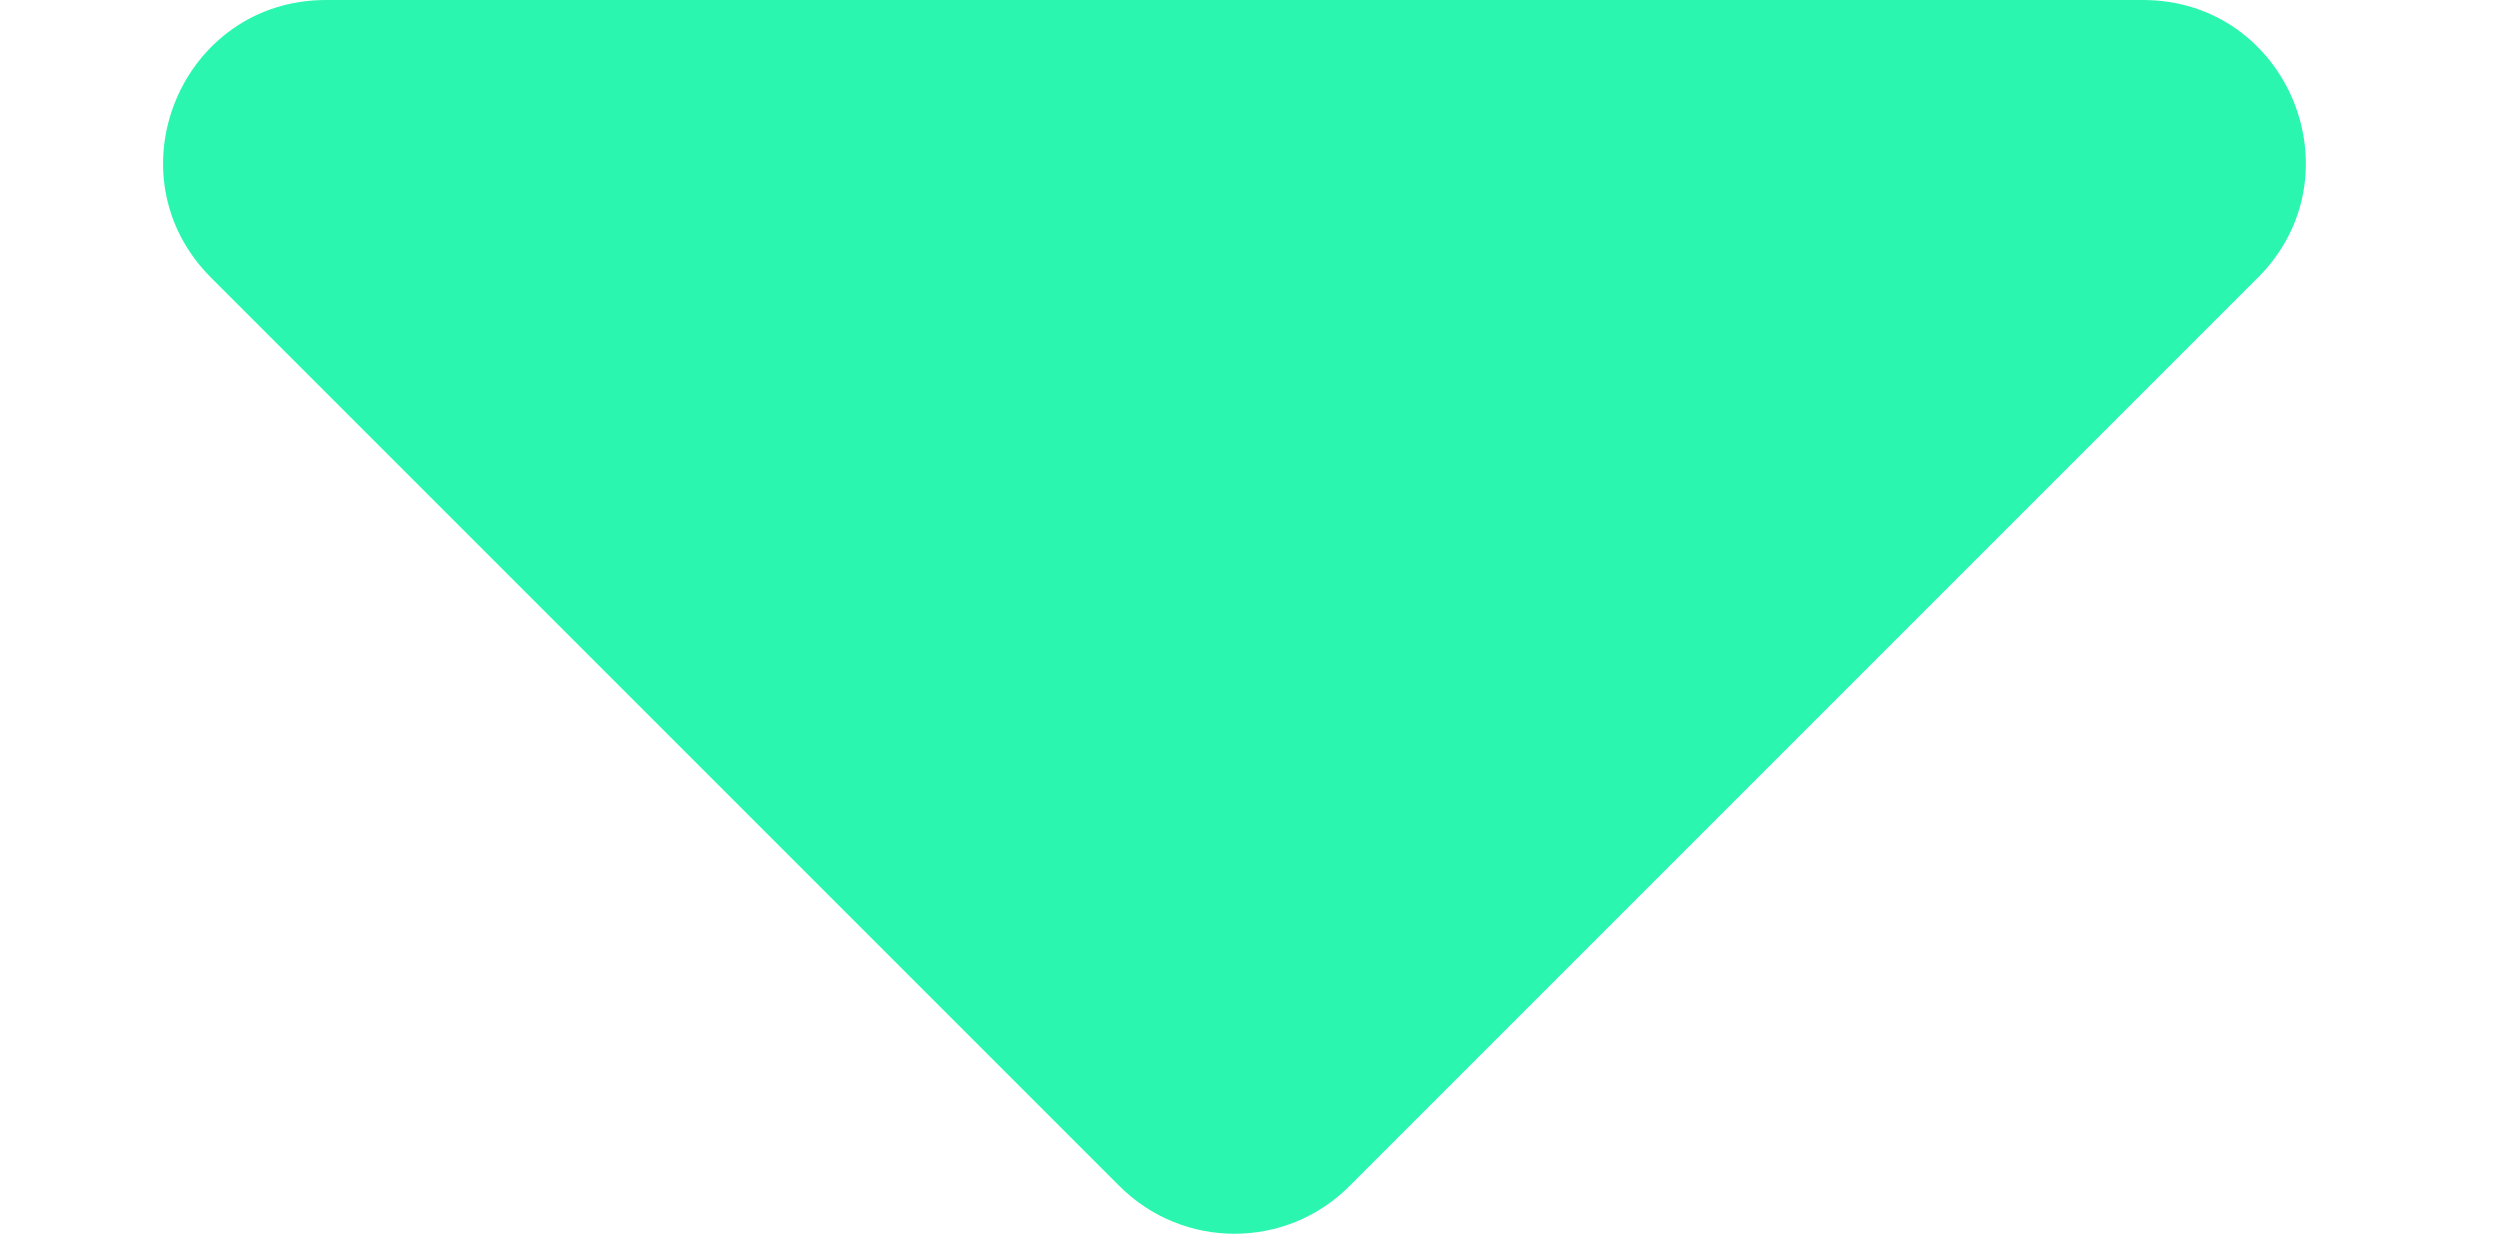 <?xml version="1.0" encoding="UTF-8"?>
<svg width="14px" height="7px" viewBox="0 0 14 7" version="1.1" xmlns="http://www.w3.org/2000/svg" xmlns:xlink="http://www.w3.org/1999/xlink">
    <title>144966BF-7BF0-4F27-9487-CBD59FD86F02</title>
    <g id="Working" stroke="none" stroke-width="1" fill="none" fill-rule="evenodd">
        <g id="M---Global-Components-(Header-open)" transform="translate(-342, -153)" fill="#2AF6B0">
            <g id="Stacked-Group" transform="translate(0, 131)">
                <g id="Controls-/-Accordion-/-Footer-Closed">
                    <g id="Controls-/-Accordion-/-Closed">
                        <g id="Icon-/-Arrow-Down" transform="translate(322.826, 0)">
                            <g id="Icon-/-Down" transform="translate(20.087, 22)">
                                <path d="M0.269,1.555 L5.356,6.642 C5.712,6.998 6.289,6.998 6.644,6.642 L11.731,1.555 C12.305,0.981 11.899,1.15463195e-14 11.087,1.15463195e-14 L0.913,1.15463195e-14 C0.101,1.15463195e-14 -0.305,0.981 0.269,1.555 Z"></path>
                            </g>
                        </g>
                    </g>
                </g>
            </g>
        </g>
    </g>
</svg>